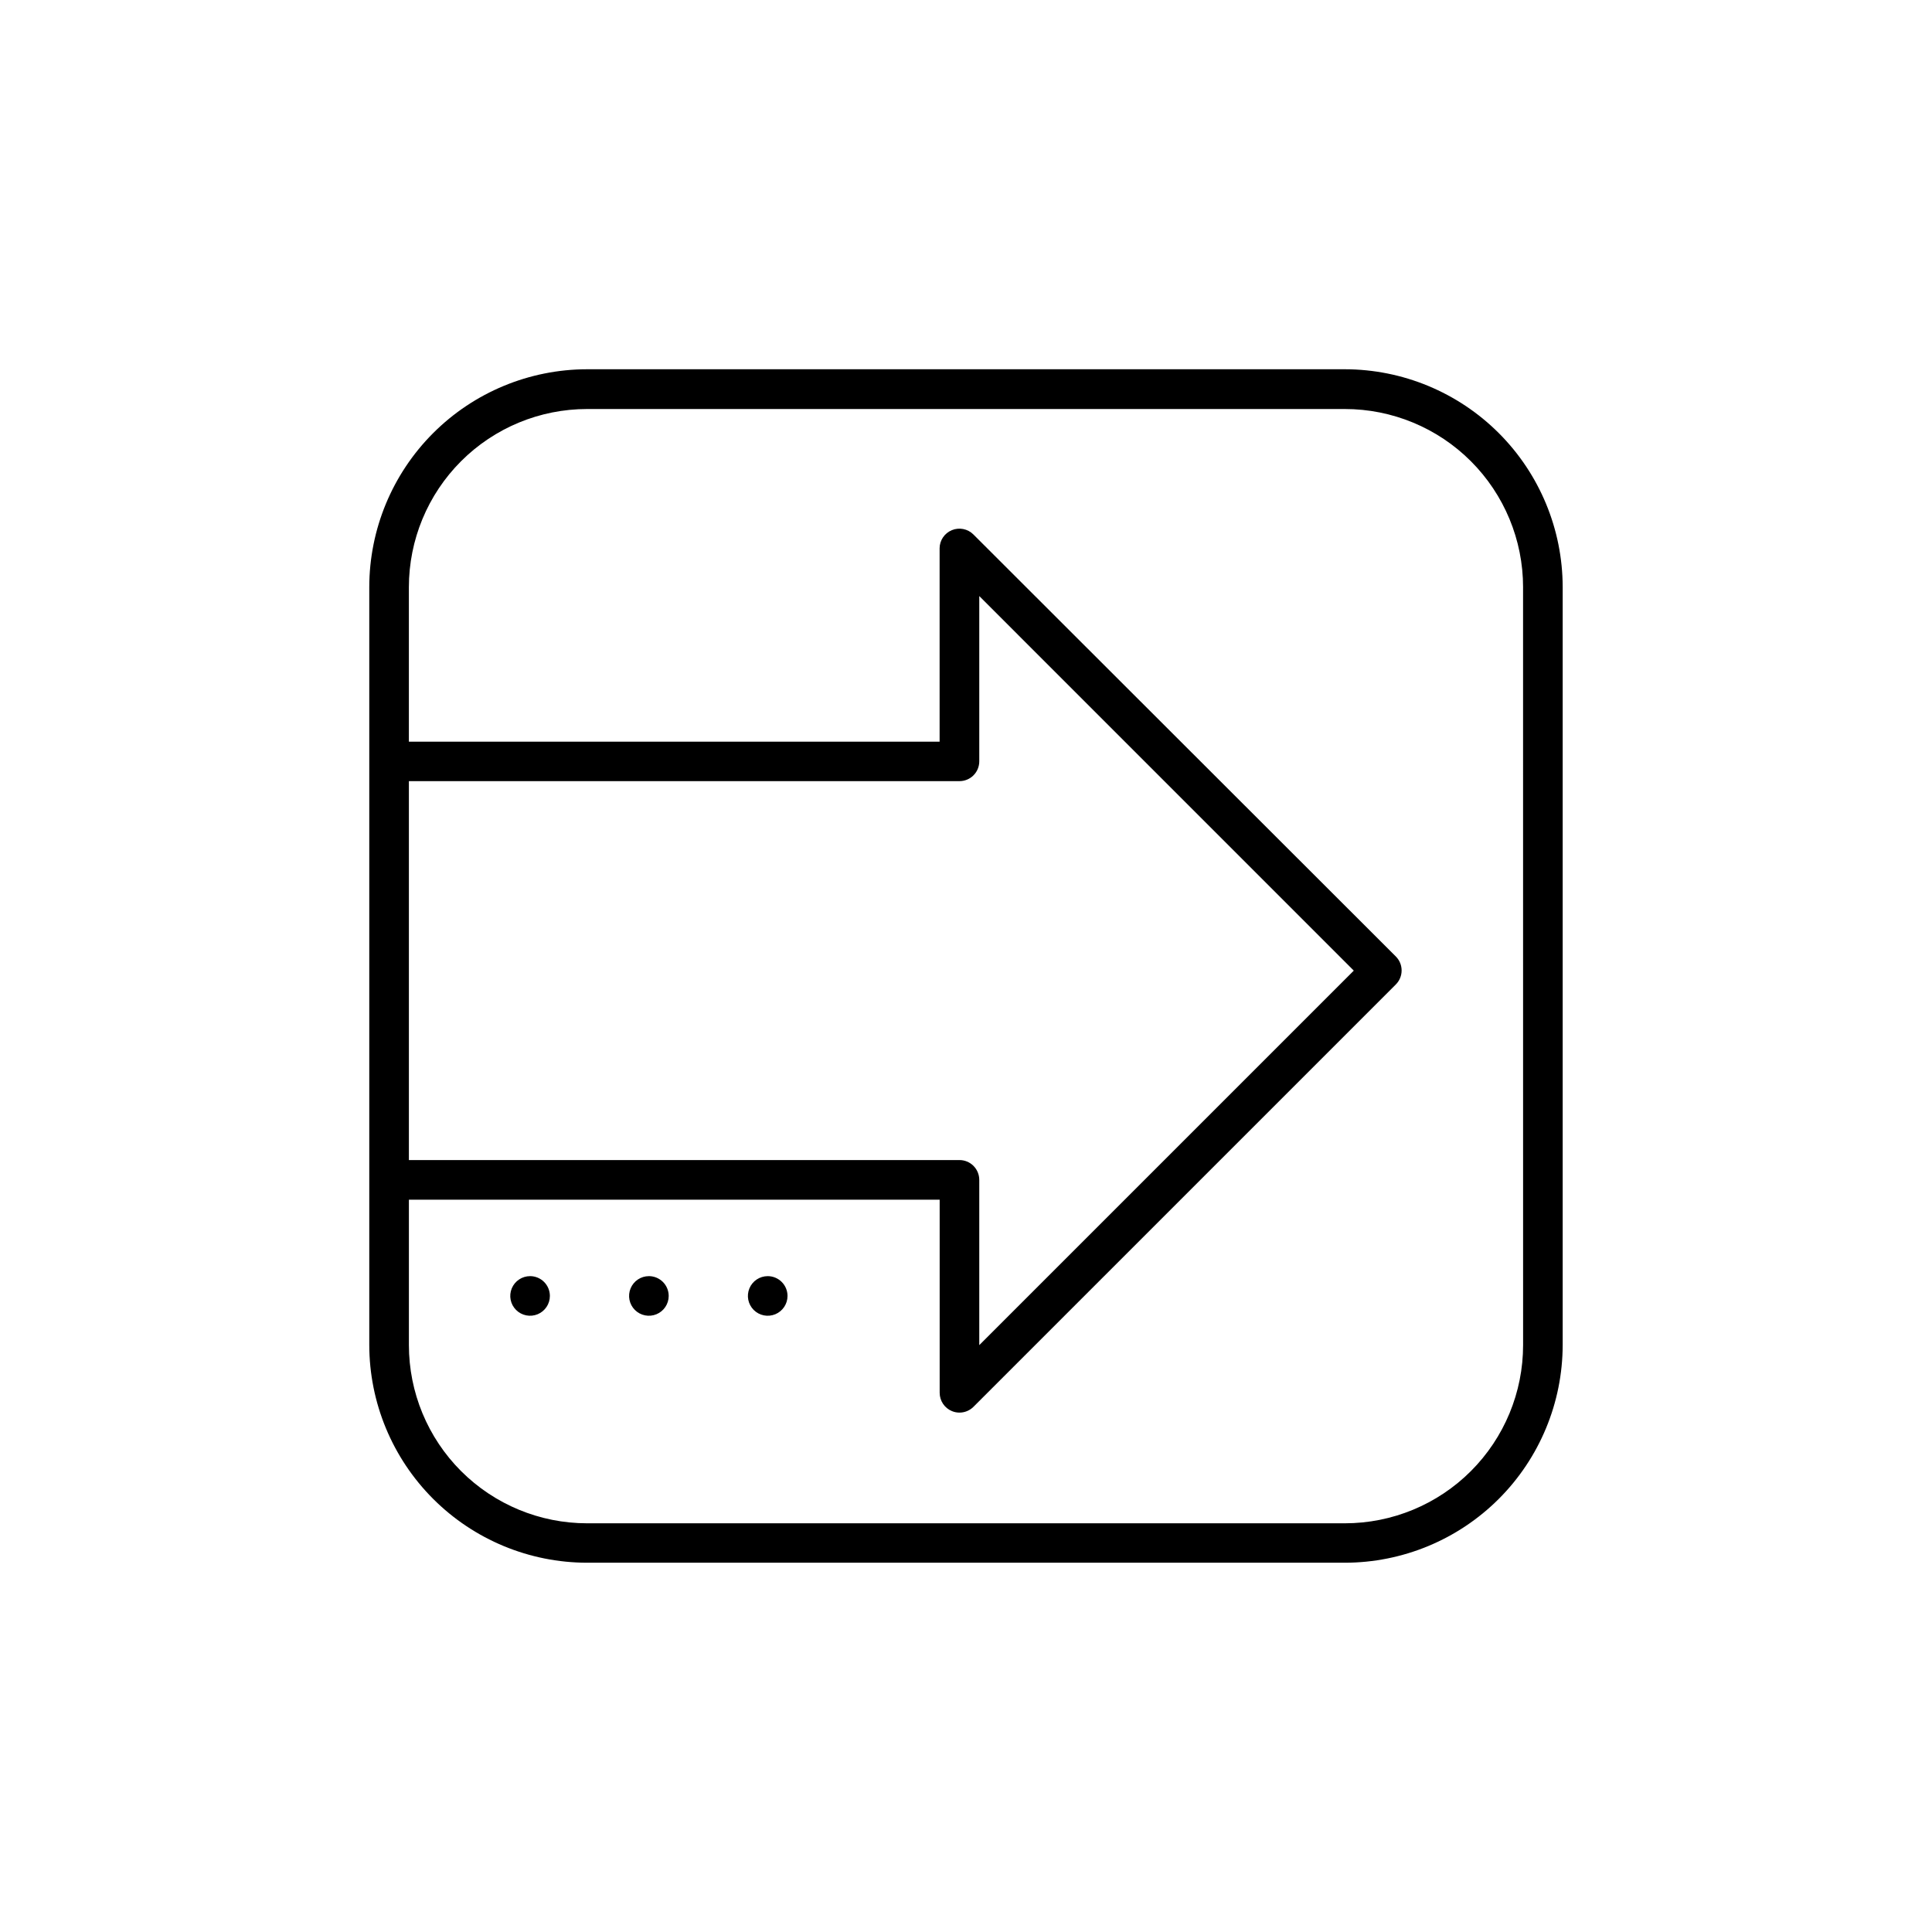 <?xml version="1.0" encoding="UTF-8"?>
<!-- Uploaded to: ICON Repo, www.svgrepo.com, Generator: ICON Repo Mixer Tools -->
<svg fill="#000000" width="800px" height="800px" version="1.1" viewBox="144 144 512 512" xmlns="http://www.w3.org/2000/svg">
 <path d="m352.7 487.44c0 2.121-1.277 4.035-3.238 4.848-1.961 0.812-4.219 0.363-5.719-1.137-1.504-1.5-1.953-3.758-1.141-5.719 0.812-1.961 2.727-3.242 4.852-3.242 1.391 0 2.727 0.555 3.711 1.539s1.535 2.32 1.535 3.711zm-36.734-5.246v-0.004c-2.125 0-4.039 1.281-4.852 3.242-0.812 1.961-0.363 4.219 1.141 5.719 1.5 1.5 3.758 1.949 5.719 1.137 1.961-0.812 3.238-2.727 3.238-4.848 0-1.391-0.551-2.727-1.535-3.711-0.984-0.984-2.32-1.539-3.711-1.539zm-31.488 0v-0.004c-2.125 0-4.039 1.281-4.852 3.242-0.812 1.961-0.363 4.219 1.141 5.719 1.5 1.5 3.758 1.949 5.719 1.137 1.961-0.812 3.238-2.727 3.238-4.848 0-1.391-0.551-2.727-1.535-3.711s-2.32-1.539-3.711-1.539zm273.65-182.63v200.85c-0.02 15.305-6.106 29.98-16.926 40.801-10.824 10.824-25.5 16.91-40.805 16.926h-200.81c-15.305-0.016-29.98-6.102-40.801-16.926-10.824-10.82-16.91-25.496-16.926-40.801v-200.83c0.016-15.305 6.102-29.977 16.926-40.801 10.82-10.824 25.496-16.91 40.801-16.926h200.81c15.305 0.016 29.98 6.102 40.805 16.926 10.82 10.824 16.906 25.496 16.926 40.801zm-154.61 157.11v43.801l99.25-99.25-99.25-99.262v43.801c0 1.391-0.551 2.727-1.535 3.711-0.984 0.984-2.32 1.535-3.711 1.535h-145.91v100.42h145.89c1.395-0.008 2.734 0.543 3.723 1.527 0.988 0.988 1.543 2.324 1.543 3.719zm144.11-157.05h0.004c0-12.527-4.977-24.539-13.836-33.398-8.855-8.859-20.871-13.832-33.398-13.832h-200.81c-12.527 0-24.539 4.973-33.398 13.832-8.859 8.859-13.832 20.871-13.832 33.398v40.934h140.65v-51.219h-0.004c0.004-2.121 1.285-4.027 3.242-4.84 1.957-0.809 4.211-0.363 5.711 1.133l111.95 111.84c2.051 2.051 2.051 5.371 0 7.422l-111.93 111.93c-0.98 0.98-2.312 1.531-3.703 1.531-0.688 0.004-1.371-0.133-2.004-0.398-1.965-0.812-3.242-2.727-3.246-4.848v-51.18h-140.66v38.531c0 12.527 4.973 24.539 13.832 33.398 8.859 8.855 20.871 13.832 33.398 13.832h200.81c12.527 0 24.543-4.977 33.398-13.832 8.859-8.859 13.836-20.871 13.836-33.398z"/>
</svg>